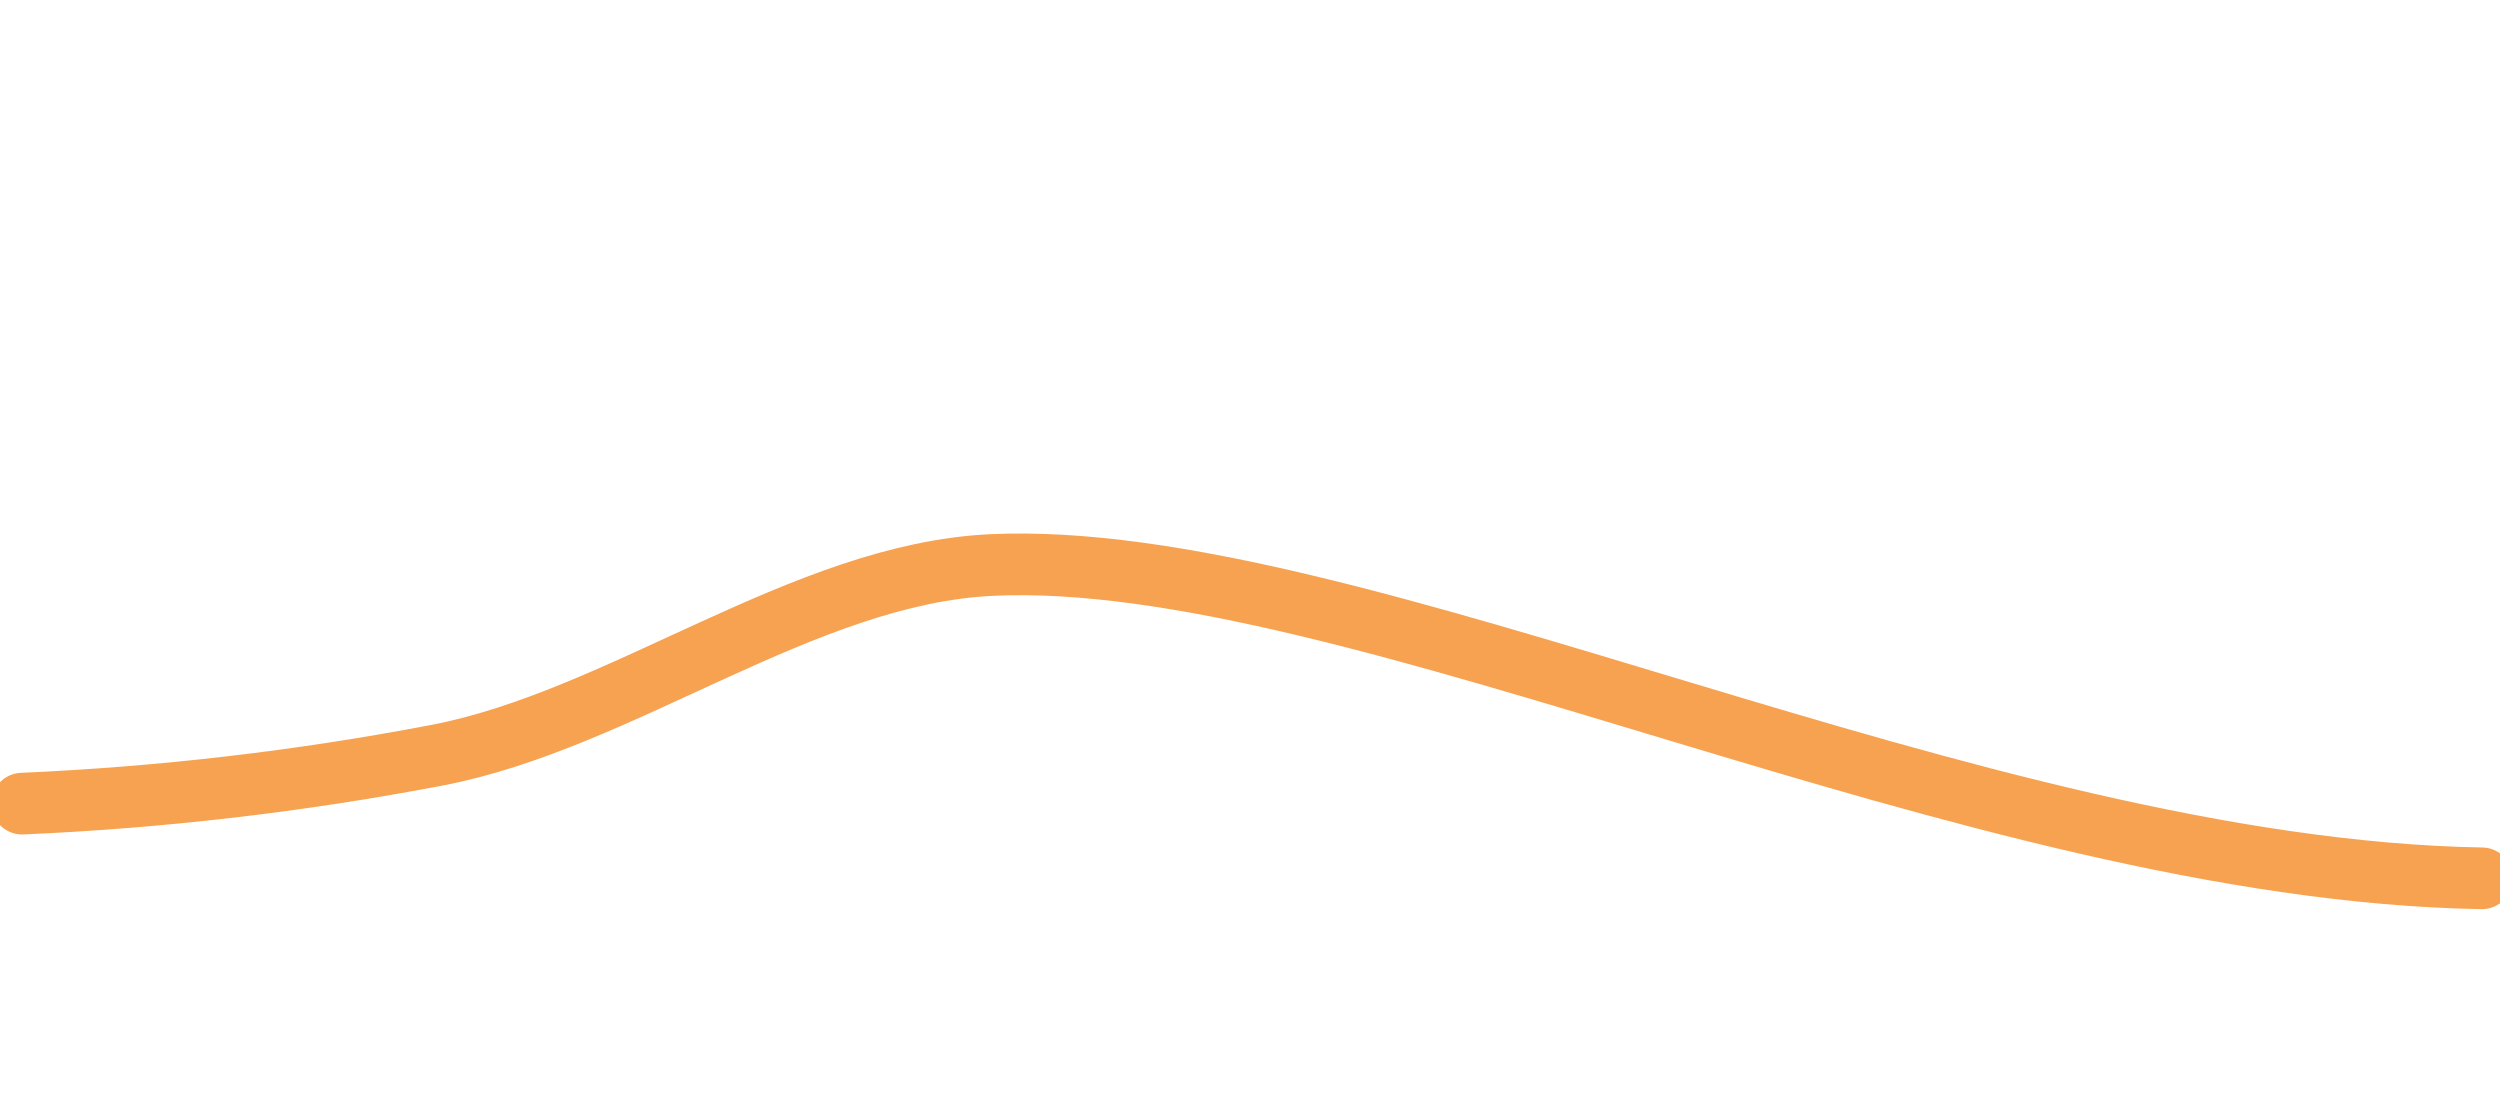 <?xml version="1.0" encoding="utf-8"?>
<!-- Generator: Adobe Illustrator 28.2.0, SVG Export Plug-In . SVG Version: 6.00 Build 0)  -->
<svg version="1.1" id="Layer_1" xmlns="http://www.w3.org/2000/svg" xmlns:xlink="http://www.w3.org/1999/xlink" x="0px" y="0px"
	 viewBox="0 0 810.84 361.51" style="enable-background:new 0 0 810.84 361.51;" xml:space="preserve">
<style type="text/css">
	.st0{fill:none;stroke:#F6A251;stroke-width:20;stroke-linecap:round;stroke-miterlimit:10;}
</style>
<path class="st0" d="M7.18,260.65c45.16-1.98,90.18-7.21,134.58-15.71c59.82-11.45,118.9-58.79,179.72-61.68
	c117.41-5.6,318.4,98.8,483.49,101.61"/>
</svg>
